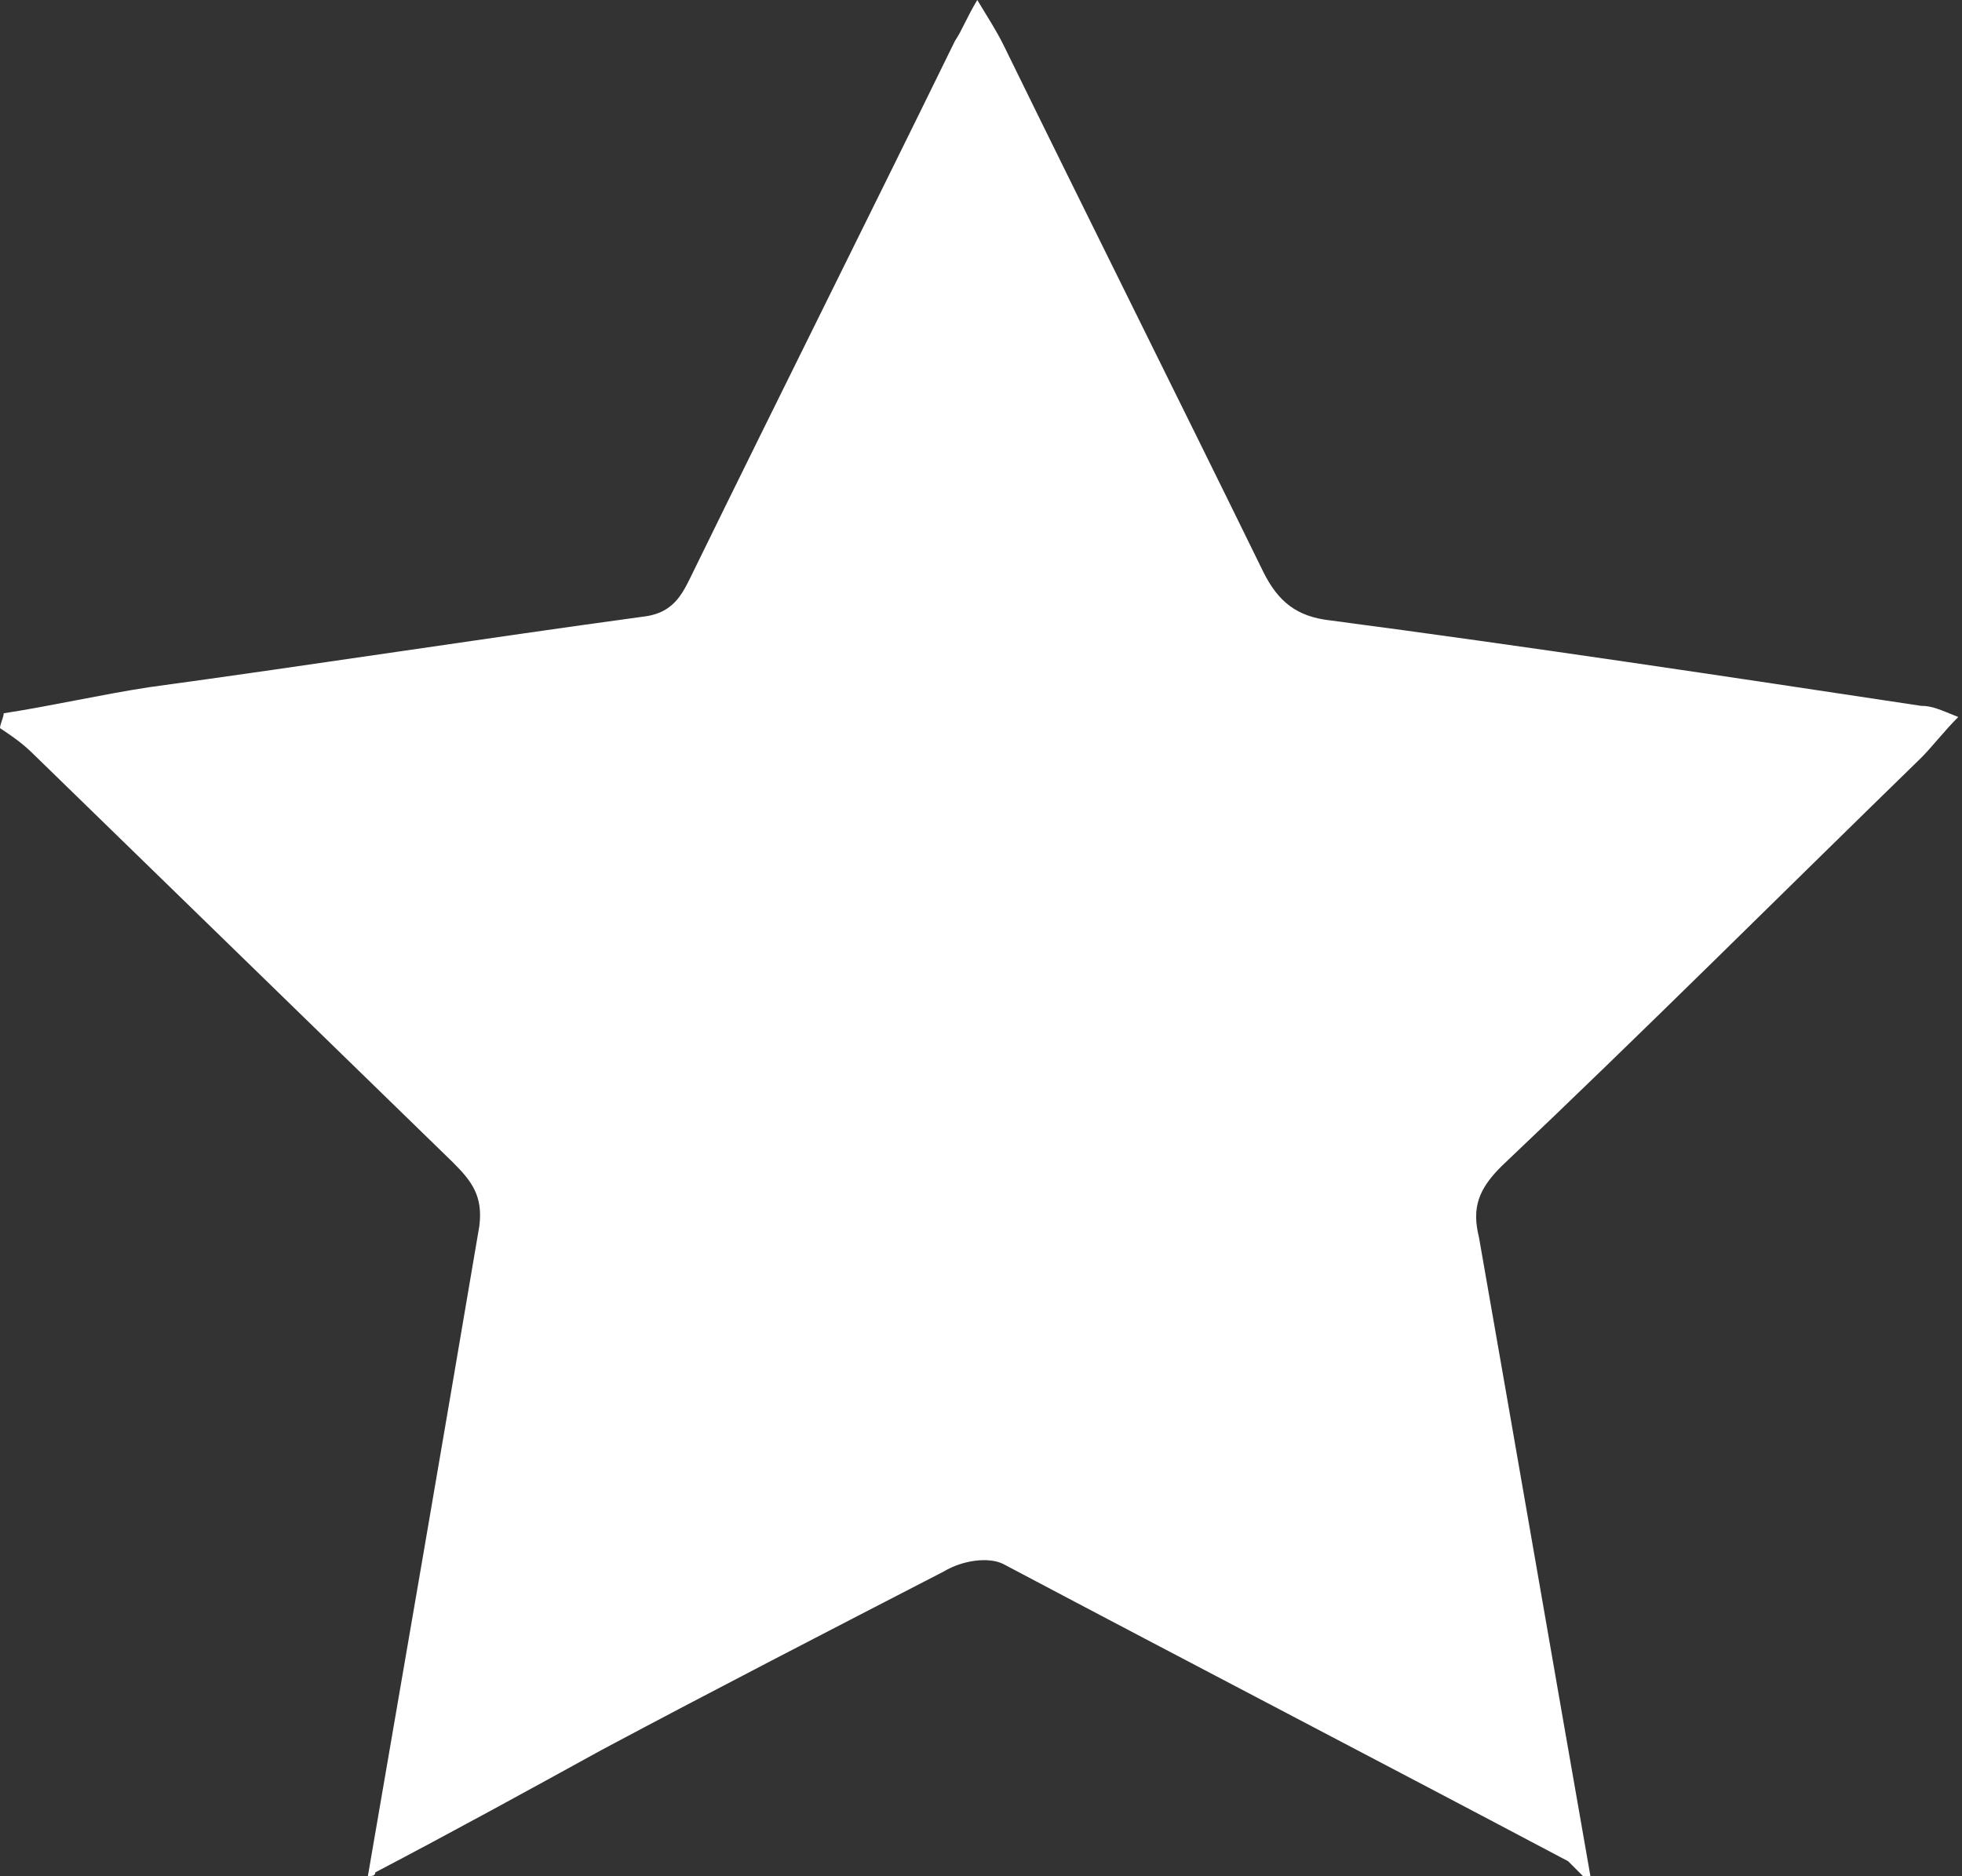 <?xml version="1.0" encoding="utf-8"?>
<!-- Generator: Adobe Illustrator 27.1.1, SVG Export Plug-In . SVG Version: 6.00 Build 0)  -->
<svg version="1.1" id="Layer_1" xmlns="http://www.w3.org/2000/svg" xmlns:xlink="http://www.w3.org/1999/xlink" x="0px" y="0px"
	 viewBox="0 0 52.8 50.5" style="enable-background:new 0 0 52.8 50.5;" xml:space="preserve">
<rect x="0" y="0" width="52.8" height="50.5" fill="#333333" stroke="none"/>
<style type="text/css">
	.st0{fill:#FFFFFF;}
</style>
<g id="xh1ria_00000070823621241214168660000001537921095208814014_">
	<g>
		<path class="st0" d="M9.9,50.5c1-5.8,2-11.6,3-17.5c0.1-0.8-0.2-1.2-0.7-1.7C8.5,27.7,4.7,24,0.9,20.3C0.6,20,0.3,19.8,0,19.6
			c0-0.1,0.1-0.3,0.1-0.4C1.4,19,2.7,18.7,4,18.5c4.4-0.6,8.9-1.3,13.3-1.9c0.9-0.1,1.1-0.7,1.4-1.3c2.3-4.7,4.7-9.5,7-14.2
			c0.2-0.3,0.3-0.6,0.6-1.1c0.3,0.5,0.5,0.8,0.7,1.2c2.3,4.7,4.7,9.5,7,14.2c0.4,0.8,0.9,1.2,1.8,1.3c5.3,0.7,10.6,1.5,15.9,2.3
			c0.3,0,0.5,0.1,1,0.3c-0.4,0.4-0.7,0.8-1,1.1c-3.8,3.7-7.5,7.4-11.3,11c-0.6,0.6-0.8,1.1-0.6,1.9c1,5.7,2,11.5,3,17.2
			c-0.1,0-0.2,0-0.2,0c-0.1-0.1-0.3-0.3-0.4-0.4c-5.1-2.7-10.1-5.3-15.2-8c-0.4-0.2-1.1-0.1-1.6,0.2c-3.1,1.6-6.2,3.2-9.2,4.8
			c-2,1.1-4,2.2-6.1,3.3C10.1,50.5,10,50.5,9.9,50.5z"/>
	</g>
</g>
</svg>
